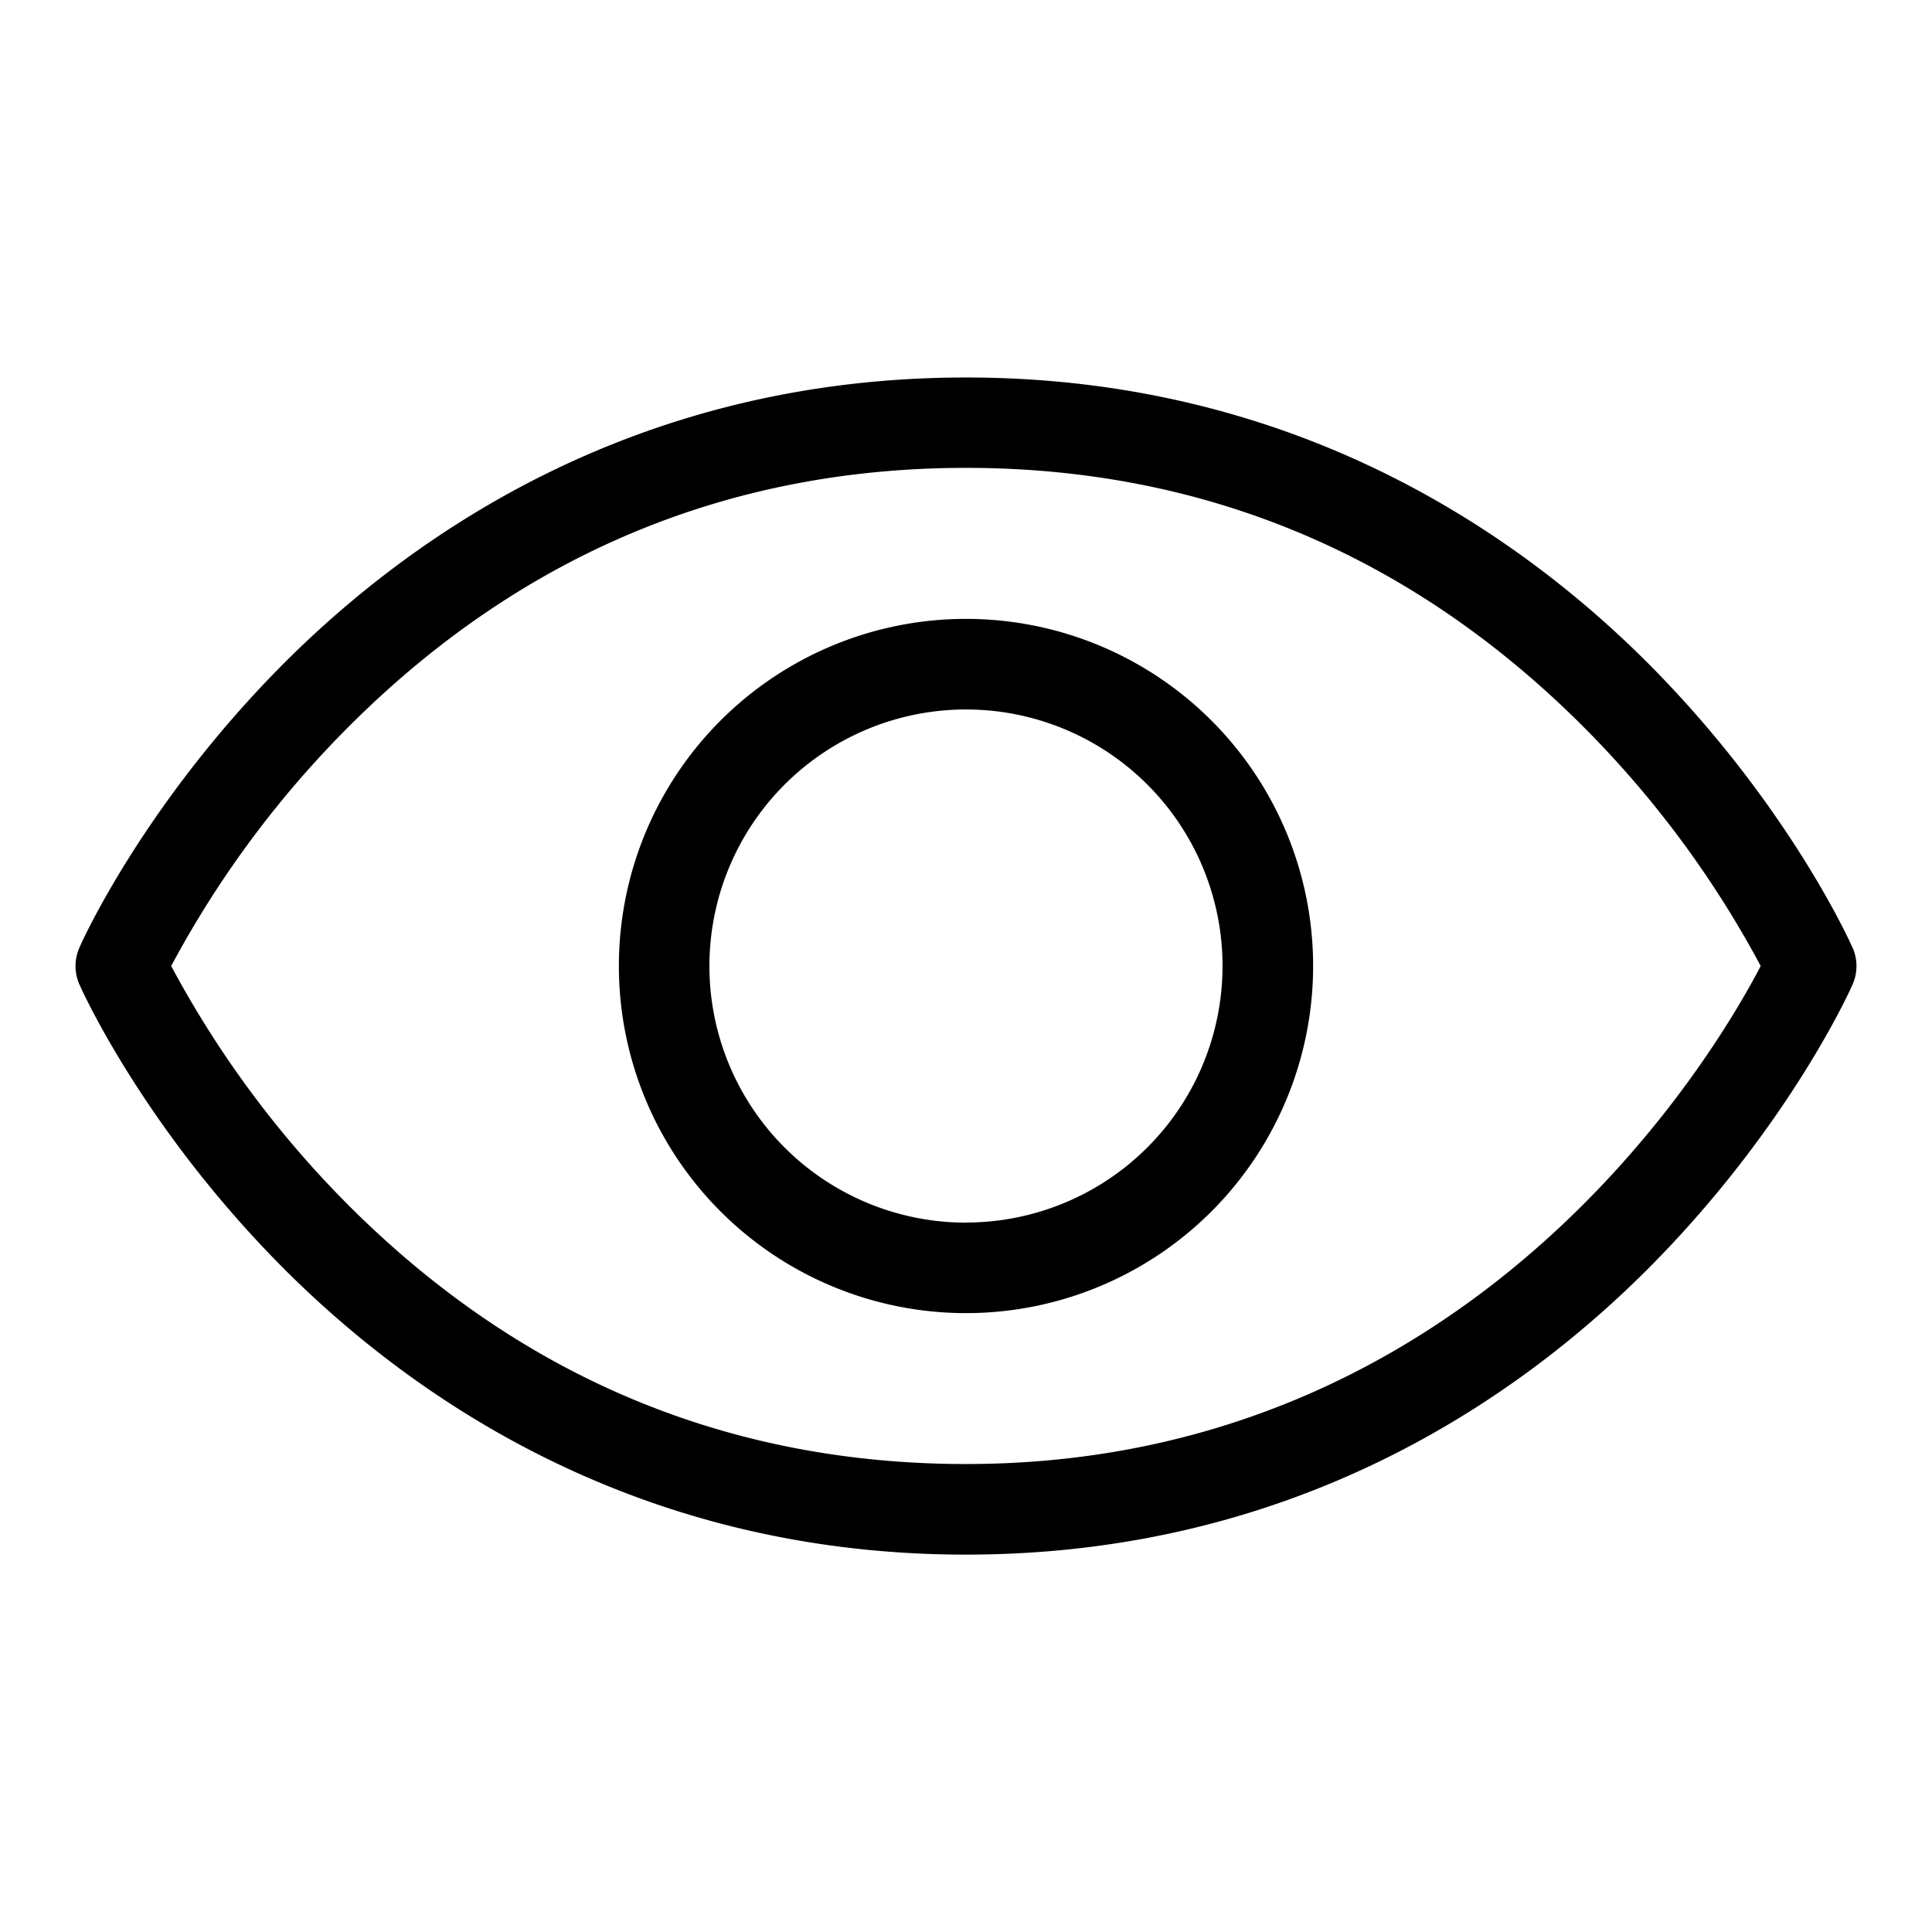 <svg xmlns="http://www.w3.org/2000/svg" width="18" height="18" fill="none"><path fill="#000" d="M17.26 8.83c-.024-.056-.609-1.353-1.915-2.66C14.133 4.96 12.05 3.517 9 3.517S3.867 4.96 2.655 6.17C1.348 7.477.763 8.772.74 8.829a.422.422 0 0 0 0 .343c.023.054.608 1.352 1.915 2.658C3.867 13.04 5.95 14.484 9 14.484s5.133-1.443 6.345-2.654c1.306-1.306 1.891-2.601 1.915-2.658a.423.423 0 0 0 0-.343ZM9 13.64c-2.207 0-4.133-.802-5.727-2.385A9.475 9.475 0 0 1 1.595 9a9.461 9.461 0 0 1 1.678-2.254C4.867 5.162 6.793 4.359 9 4.359c2.206 0 4.133.803 5.727 2.387A9.46 9.46 0 0 1 16.404 9c-.447.859-2.693 4.64-7.404 4.64Zm0-7.874a3.234 3.234 0 1 0 0 6.468 3.234 3.234 0 0 0 0-6.468Zm0 5.625A2.39 2.39 0 1 1 9 6.61a2.39 2.39 0 0 1 0 4.78Z"/></svg>
